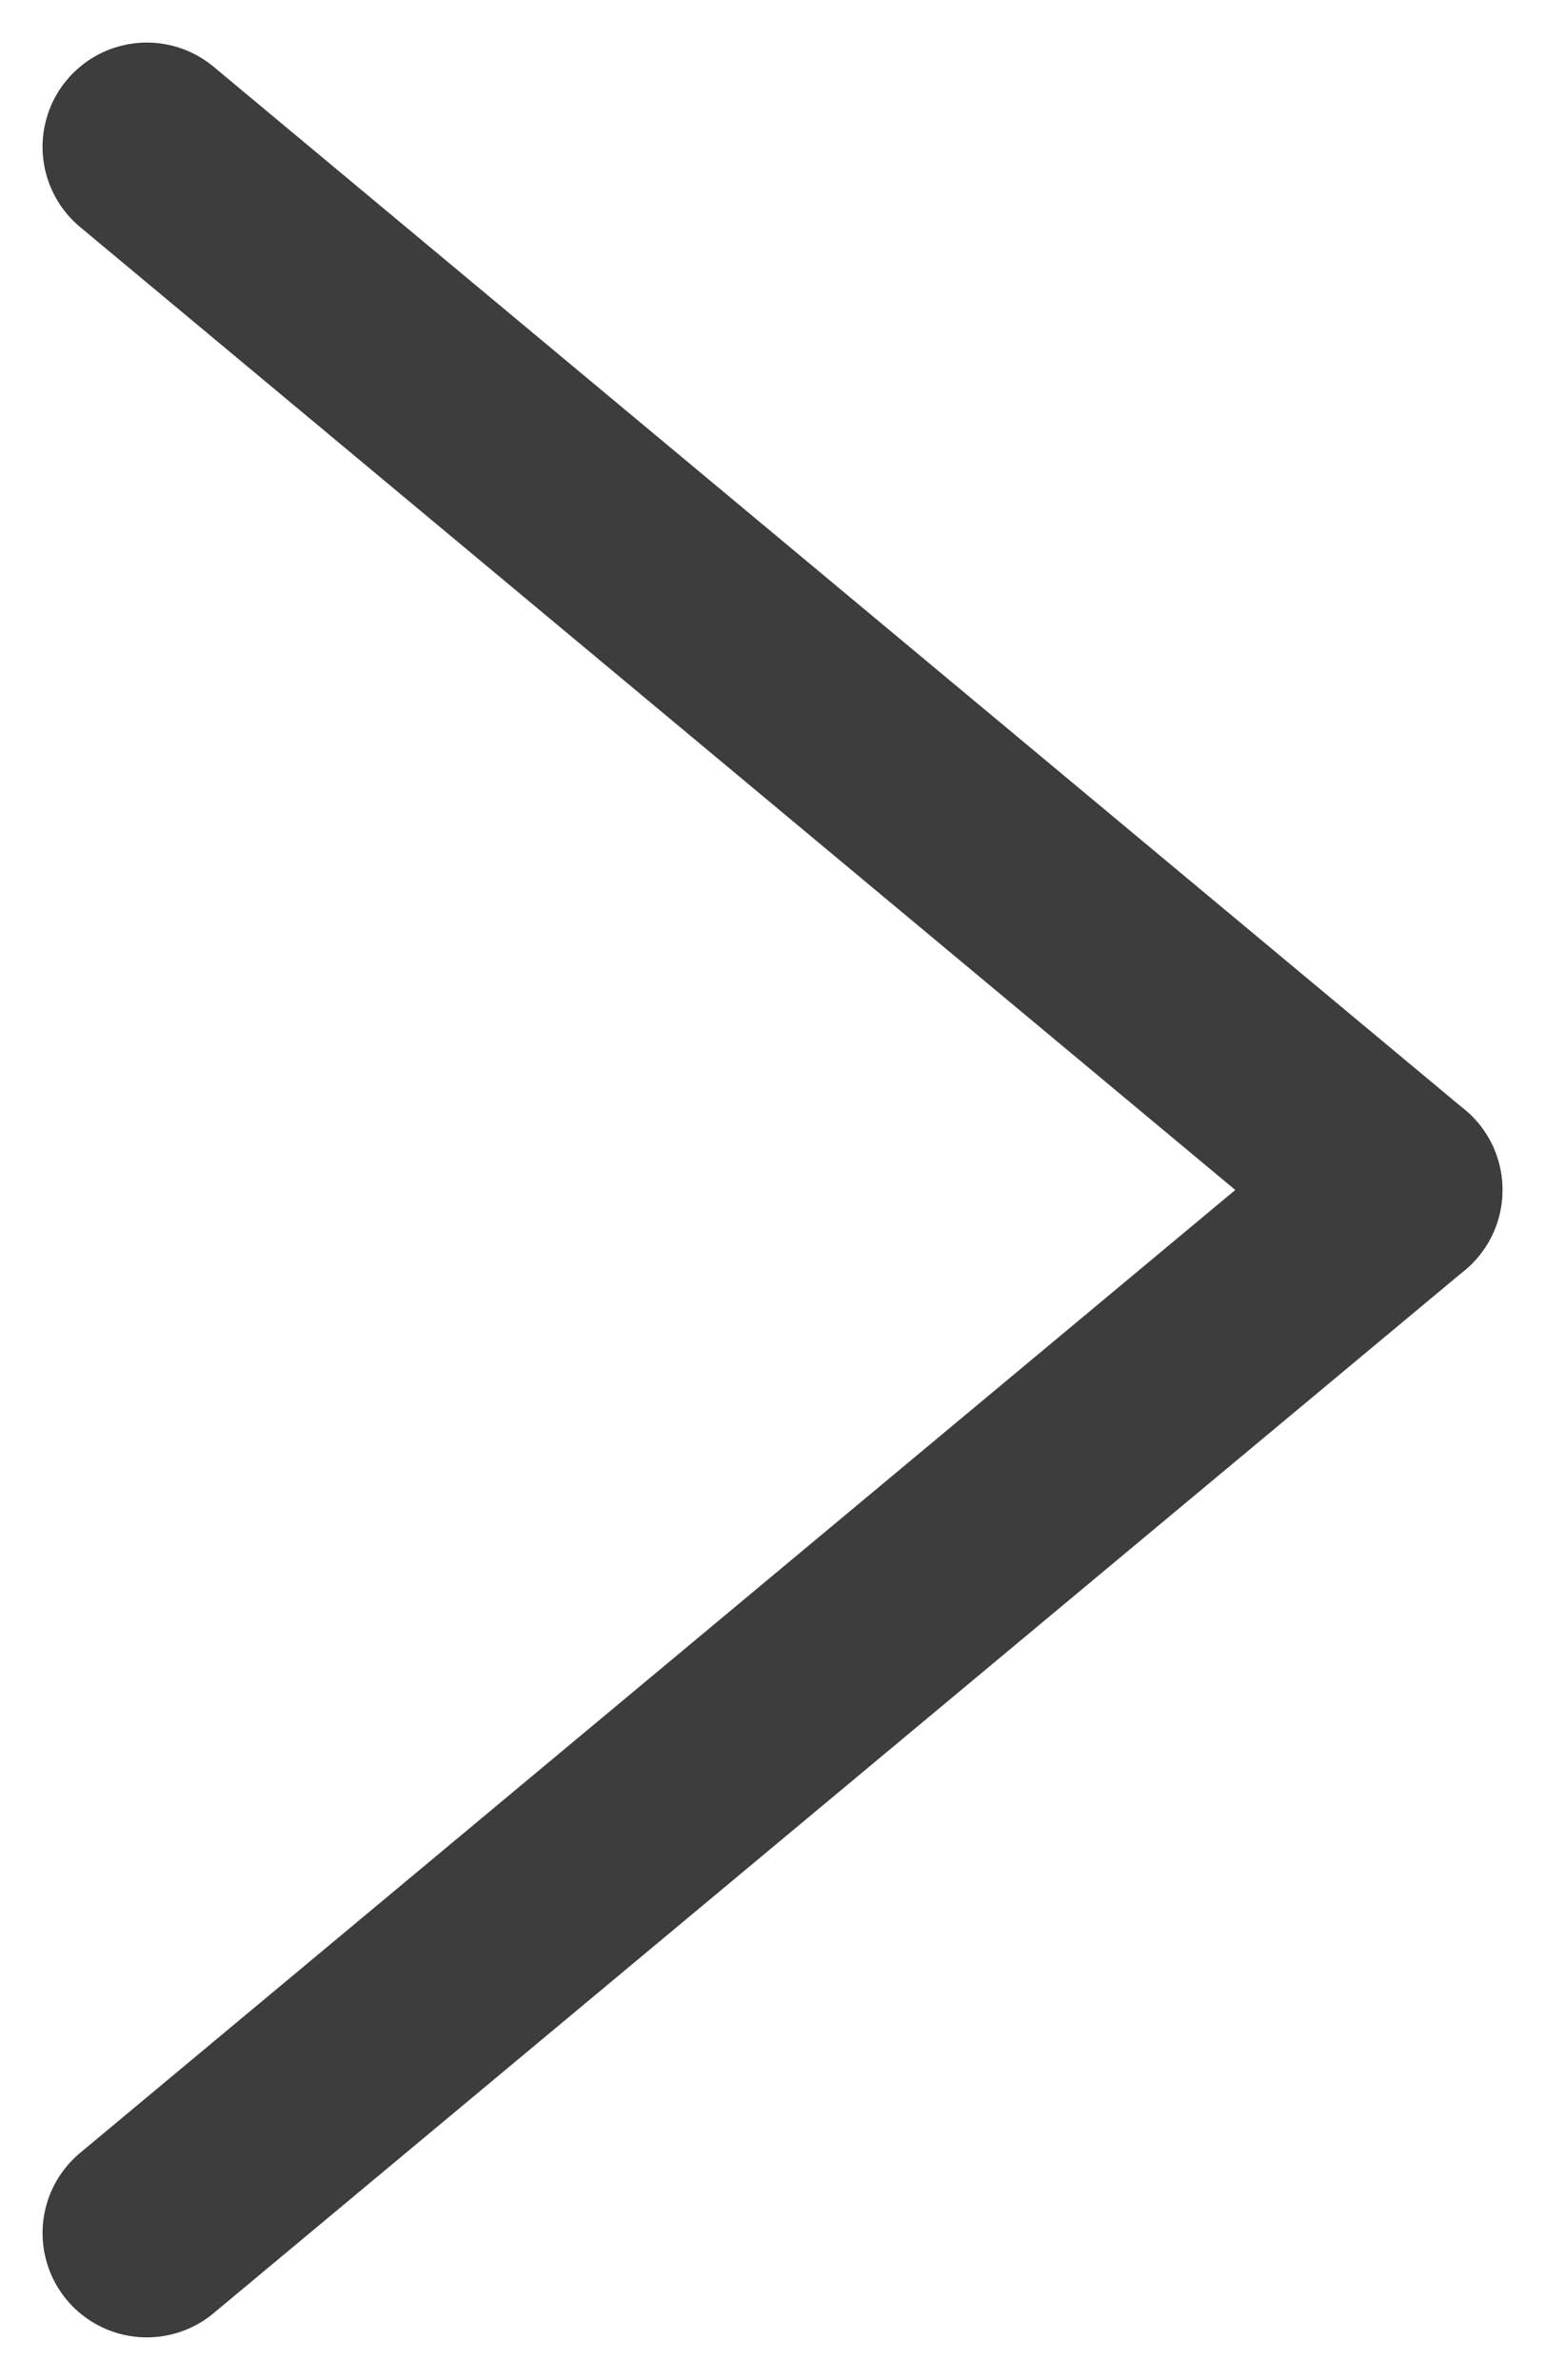 <svg xmlns="http://www.w3.org/2000/svg" width="7.408" height="11.408" viewBox="0 0 7.408 11.408">
  <g id="グループ_2340" data-name="グループ 2340" transform="translate(0.704 0.704)">
    <line id="線_89" data-name="線 89" x2="6" y2="5" fill="none" stroke="#3d3d3d" stroke-linecap="round" stroke-width="1"/>
    <line id="線_90" data-name="線 90" y1="5" x2="6" transform="translate(0 5)" fill="none" stroke="#3d3d3d" stroke-linecap="round" stroke-width="1"/>
  </g>
</svg>
